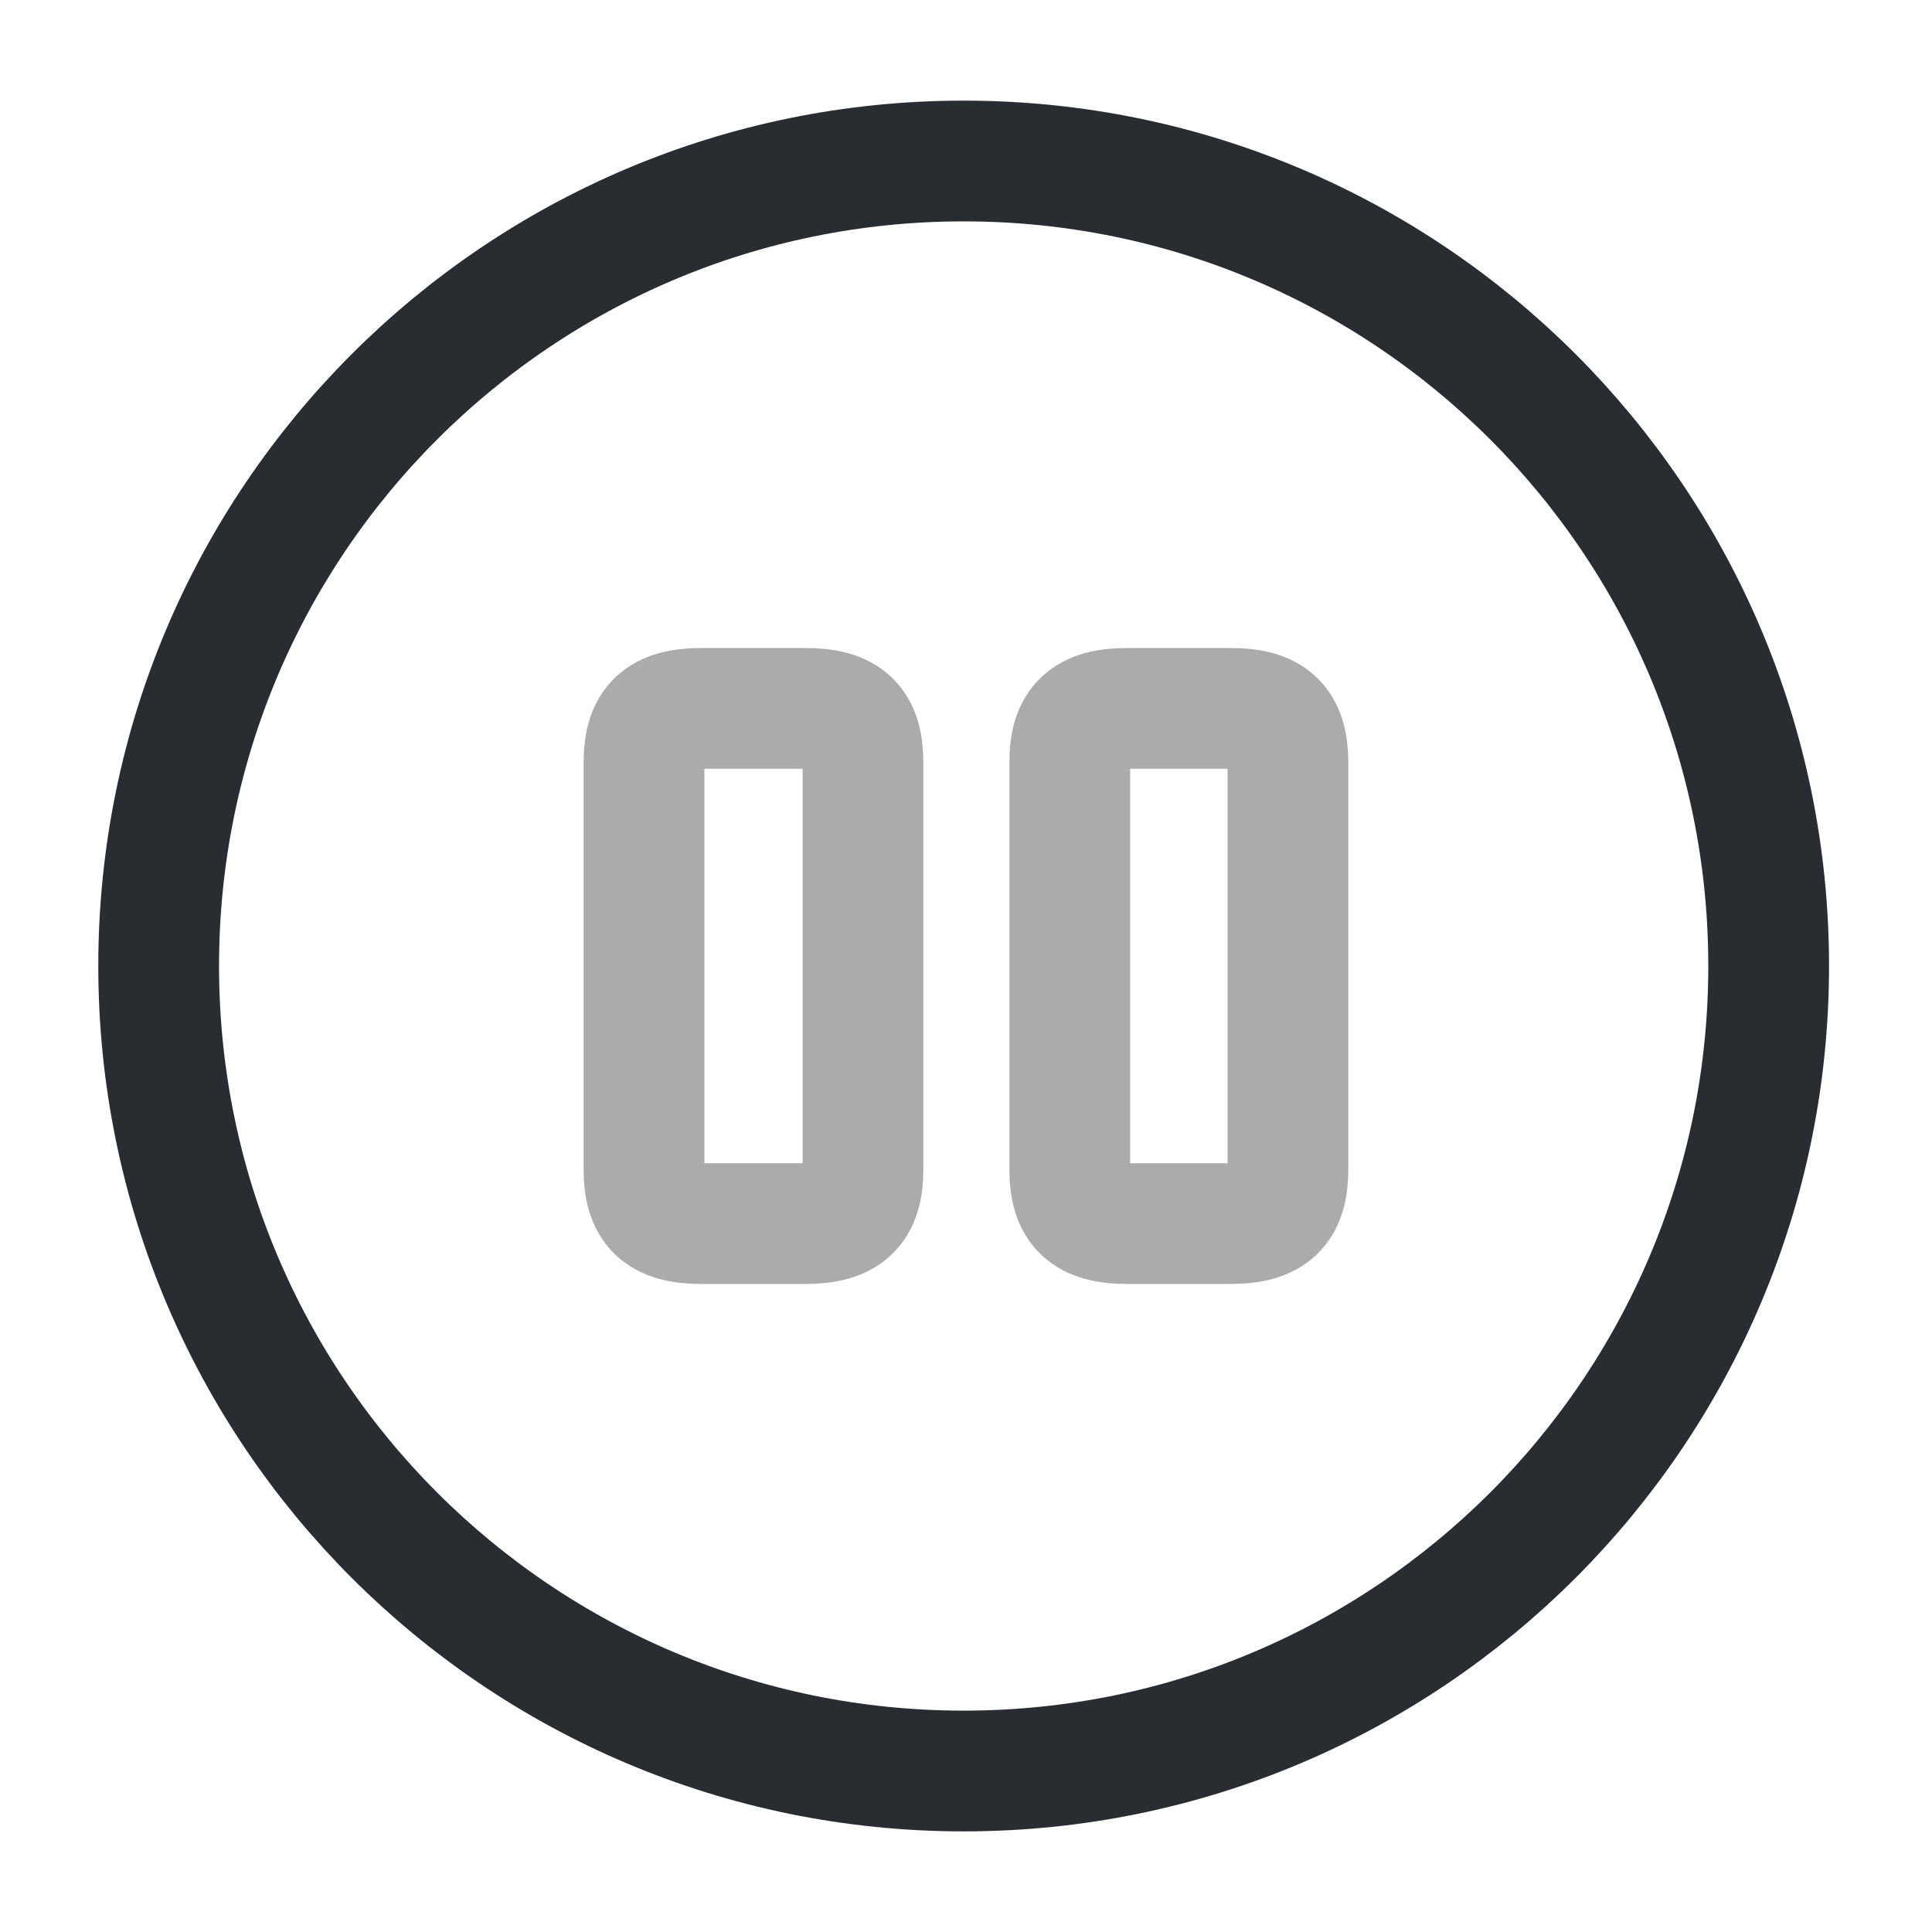 <svg width="24" height="24" viewBox="0 0 24 24" fill="none" xmlns="http://www.w3.org/2000/svg">
<path d="M11.971 22C17.494 22 21.971 17.523 21.971 12C21.971 6.477 17.494 2 11.971 2C6.448 2 1.971 6.477 1.971 12C1.971 17.523 6.448 22 11.971 22Z" stroke="#292D32" stroke-width="1.5" stroke-linecap="round" stroke-linejoin="round"/>
<path opacity="0.4" d="M10.72 14.53V9.47C10.72 8.99 10.52 8.8 10.01 8.8H8.71C8.2 8.8 8 8.99 8 9.47V14.53C8 15.01 8.2 15.2 8.71 15.2H10C10.52 15.2 10.72 15.01 10.72 14.53Z" stroke="#292D32" stroke-width="1.5" stroke-linecap="round" stroke-linejoin="round"/>
<path opacity="0.4" d="M15.999 14.53V9.47C15.999 8.99 15.799 8.8 15.289 8.8H13.999C13.489 8.8 13.289 8.99 13.289 9.47V14.53C13.289 15.01 13.489 15.2 13.999 15.2H15.289C15.799 15.2 15.999 15.01 15.999 14.53Z" stroke="#292D32" stroke-width="1.5" stroke-linecap="round" stroke-linejoin="round"/>
</svg>
